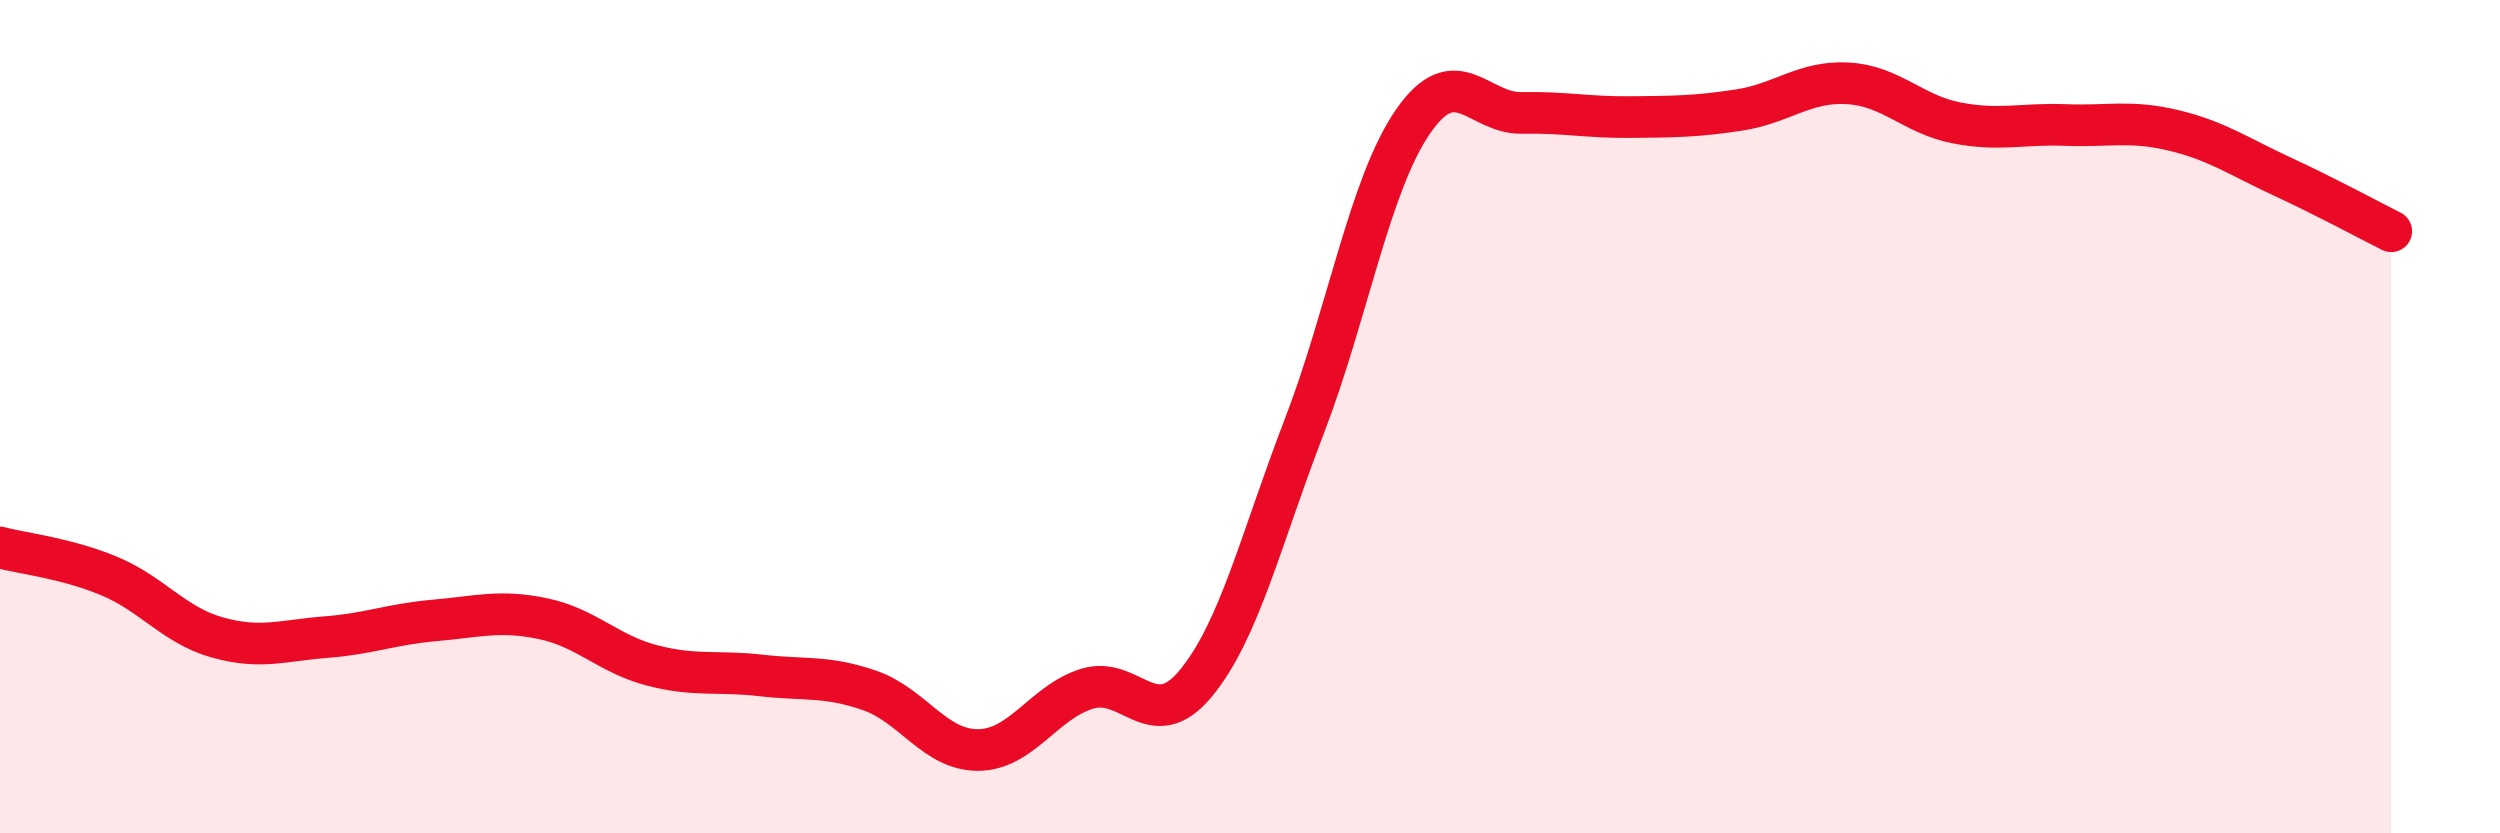 
    <svg width="60" height="20" viewBox="0 0 60 20" xmlns="http://www.w3.org/2000/svg">
      <path
        d="M 0,13.14 C 0.52,13.28 1.57,13.39 2.61,13.82 C 3.65,14.25 4.18,15.01 5.22,15.3 C 6.26,15.59 6.79,15.37 7.83,15.29 C 8.87,15.21 9.39,14.98 10.43,14.89 C 11.47,14.8 12,14.63 13.04,14.85 C 14.08,15.07 14.61,15.7 15.65,15.97 C 16.69,16.24 17.22,16.09 18.26,16.21 C 19.3,16.33 19.83,16.21 20.87,16.57 C 21.91,16.93 22.44,18.01 23.48,18 C 24.52,17.99 25.05,16.85 26.09,16.53 C 27.13,16.21 27.66,17.66 28.7,16.4 C 29.74,15.14 30.26,12.94 31.3,10.24 C 32.34,7.54 32.87,4.43 33.91,2.92 C 34.95,1.41 35.48,2.73 36.52,2.71 C 37.56,2.69 38.09,2.82 39.13,2.81 C 40.17,2.8 40.7,2.8 41.74,2.64 C 42.78,2.48 43.31,1.94 44.35,2 C 45.39,2.06 45.92,2.75 46.96,2.95 C 48,3.15 48.53,2.96 49.57,3 C 50.61,3.04 51.13,2.88 52.17,3.13 C 53.21,3.38 53.74,3.76 54.78,4.24 C 55.82,4.72 56.87,5.29 57.39,5.55L57.39 20L0 20Z"
        fill="#EB0A25"
        opacity="0.1"
        stroke-linecap="round"
        stroke-linejoin="round"
      />
      <path
        d="M 0,13.14 C 0.52,13.28 1.57,13.39 2.61,13.82 C 3.65,14.25 4.18,15.01 5.22,15.3 C 6.26,15.59 6.79,15.37 7.83,15.29 C 8.87,15.21 9.39,14.98 10.43,14.89 C 11.47,14.8 12,14.63 13.04,14.85 C 14.08,15.07 14.61,15.7 15.65,15.97 C 16.69,16.24 17.22,16.09 18.26,16.21 C 19.3,16.33 19.83,16.21 20.87,16.57 C 21.91,16.93 22.44,18.01 23.48,18 C 24.52,17.99 25.05,16.85 26.09,16.53 C 27.13,16.21 27.66,17.66 28.7,16.4 C 29.74,15.14 30.26,12.94 31.3,10.24 C 32.34,7.54 32.87,4.43 33.91,2.92 C 34.95,1.41 35.48,2.73 36.52,2.71 C 37.56,2.69 38.09,2.82 39.13,2.81 C 40.17,2.8 40.7,2.8 41.74,2.64 C 42.78,2.48 43.31,1.94 44.35,2 C 45.39,2.06 45.92,2.75 46.96,2.95 C 48,3.15 48.53,2.96 49.57,3 C 50.61,3.04 51.13,2.88 52.17,3.13 C 53.21,3.38 53.74,3.76 54.78,4.24 C 55.82,4.72 56.87,5.29 57.39,5.55"
        stroke="#EB0A25"
        stroke-width="1"
        fill="none"
        stroke-linecap="round"
        stroke-linejoin="round"
      />
    </svg>
  